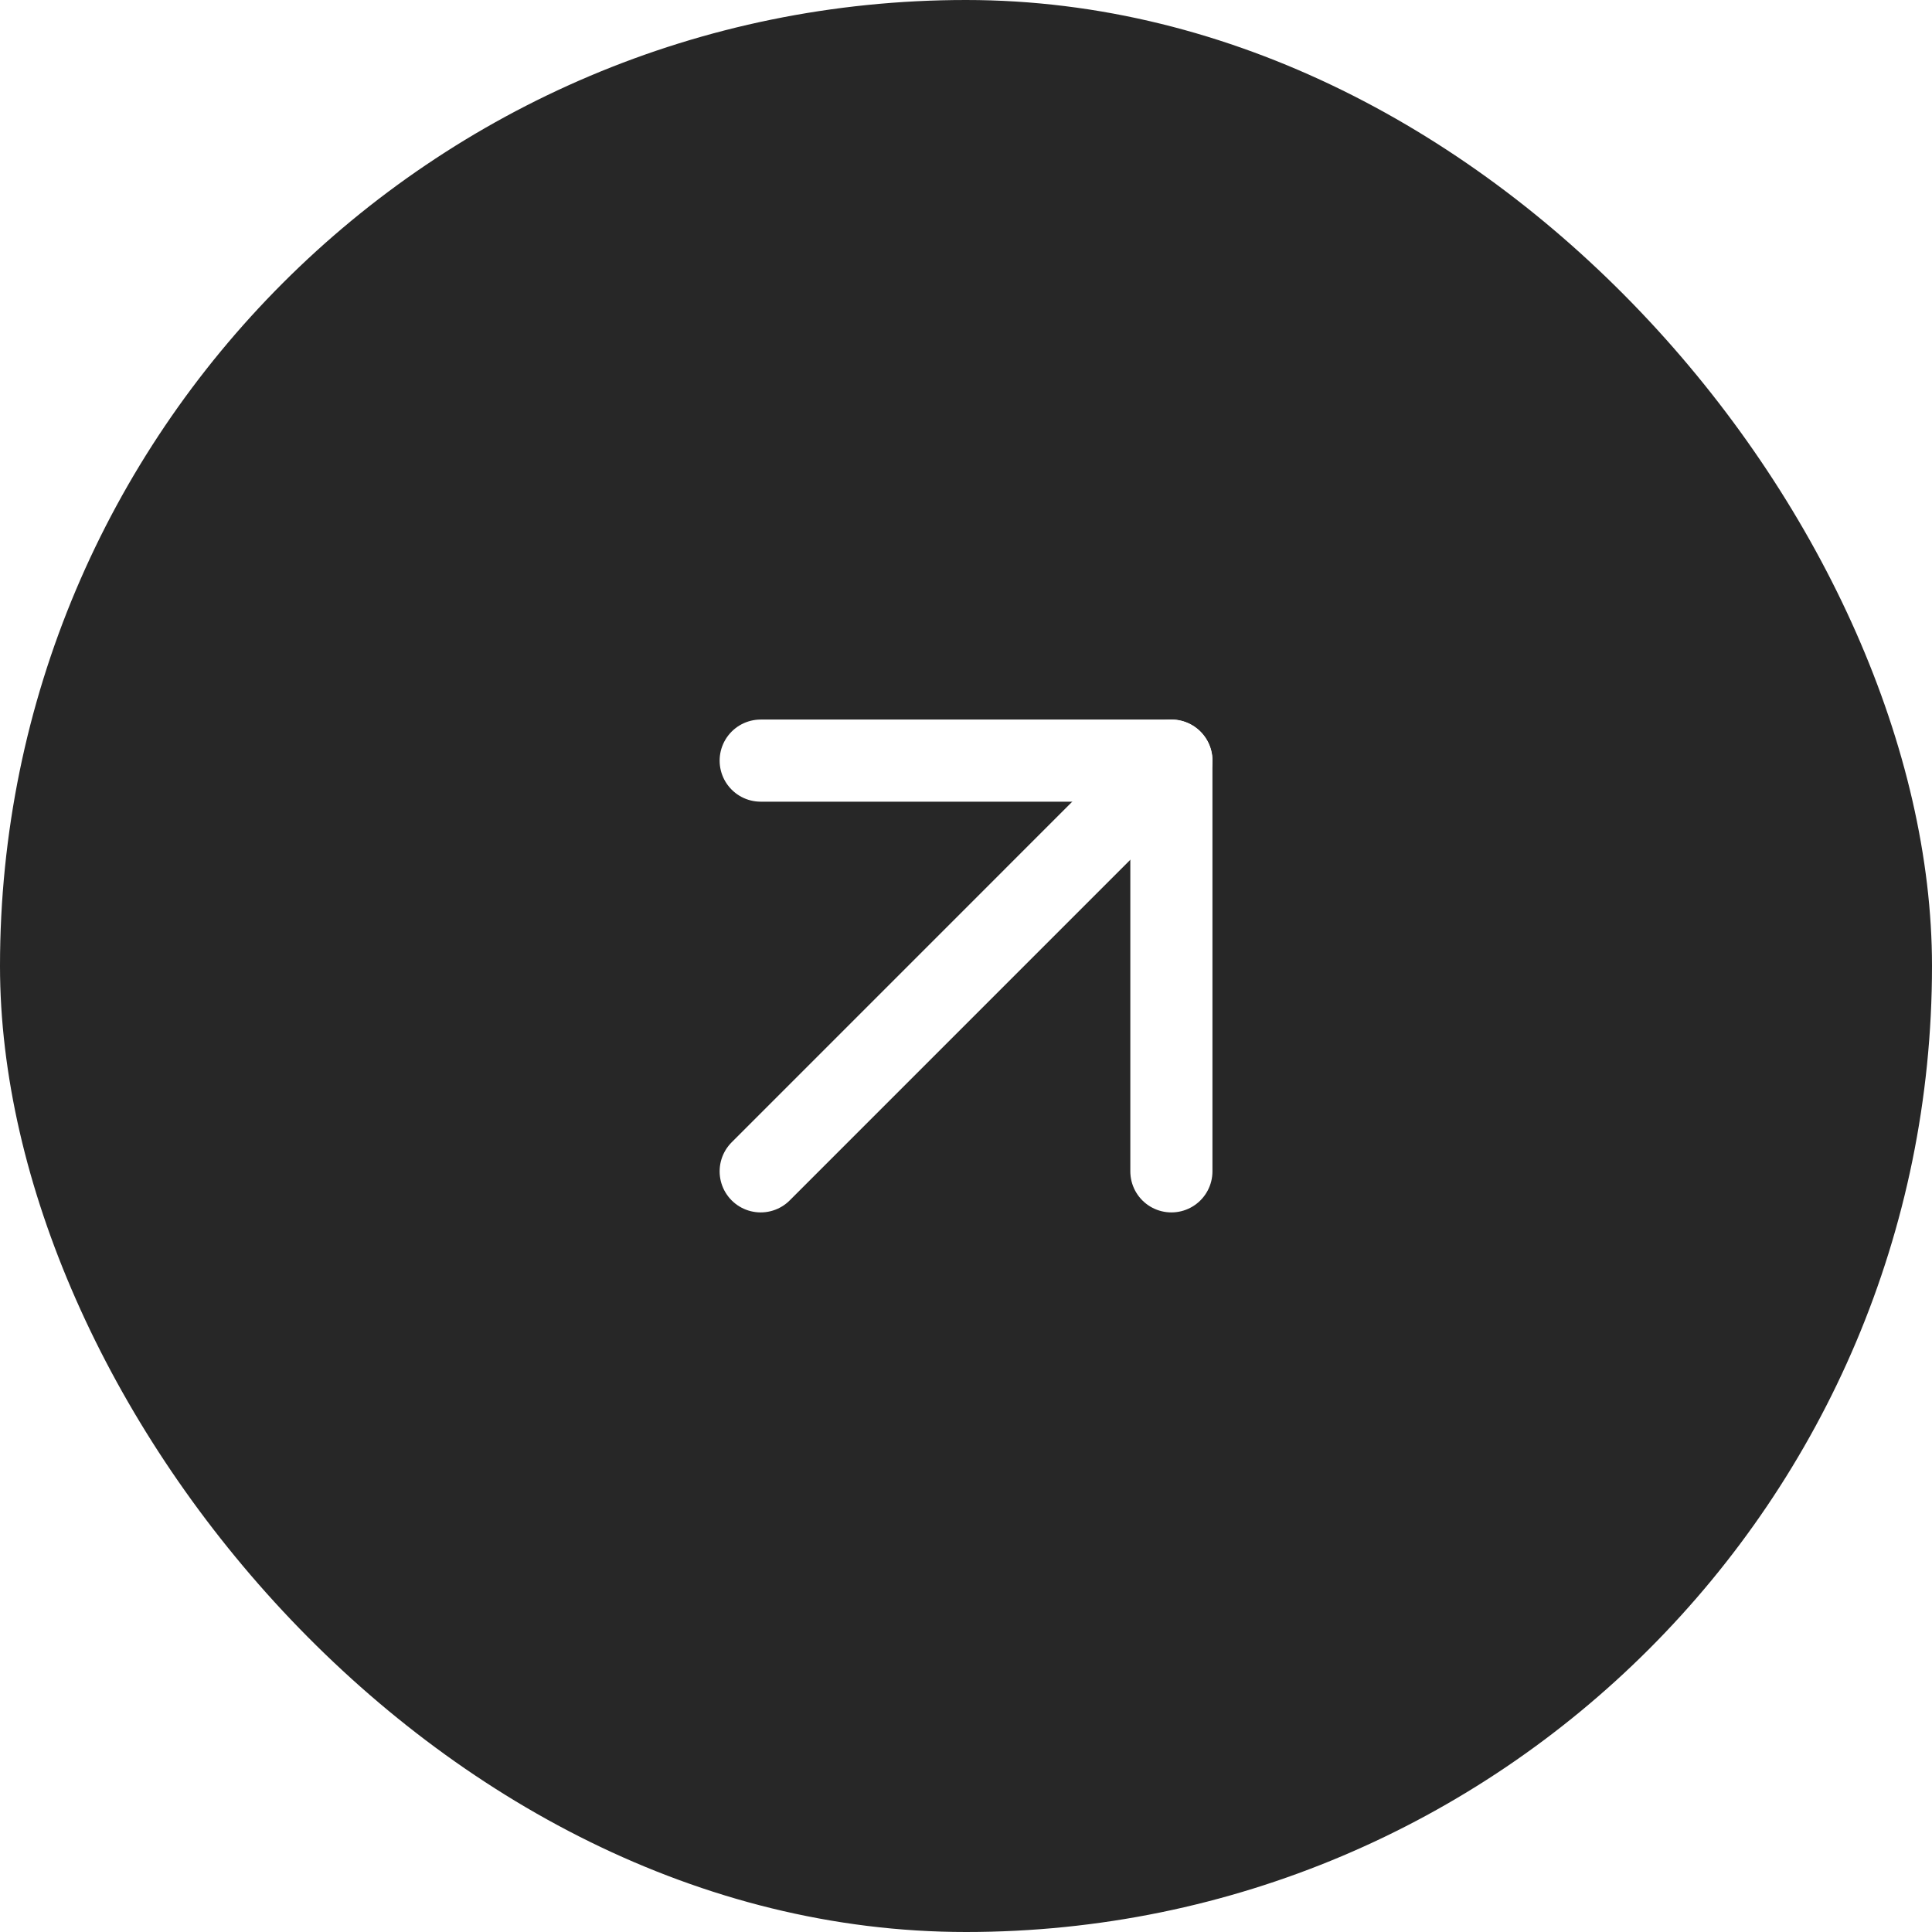<svg width="49" height="49" viewBox="0 0 49 49" fill="none" xmlns="http://www.w3.org/2000/svg">
<g filter="url(#filter0_b_105_13)">
<rect width="49" height="49" rx="24.5" fill="#272727"/>
<g clip-path="url(#clip0_105_13)">
<path d="M19.293 29.708L29.709 19.291" stroke="white" stroke-width="2.083" stroke-linecap="round" stroke-linejoin="round"/>
<path d="M19.293 19.291H29.709V29.708" stroke="white" stroke-width="2.083" stroke-linecap="round" stroke-linejoin="round"/>
</g>
</g>
<defs>
<filter id="filter0_b_105_13" x="-12.222" y="-12.222" width="73.444" height="73.444" filterUnits="userSpaceOnUse" color-interpolation-filters="sRGB">
<feFlood flood-opacity="0" result="BackgroundImageFix"/>
<feGaussianBlur in="BackgroundImageFix" stdDeviation="6.111"/>
<feComposite in2="SourceAlpha" operator="in" result="effect1_backgroundBlur_105_13"/>
<feBlend mode="normal" in="SourceGraphic" in2="effect1_backgroundBlur_105_13" result="shape"/>
</filter>
<clipPath id="clip0_105_13">
<rect width="25" height="25" fill="white" transform="translate(12 12)"/>
</clipPath>
</defs>
</svg>
